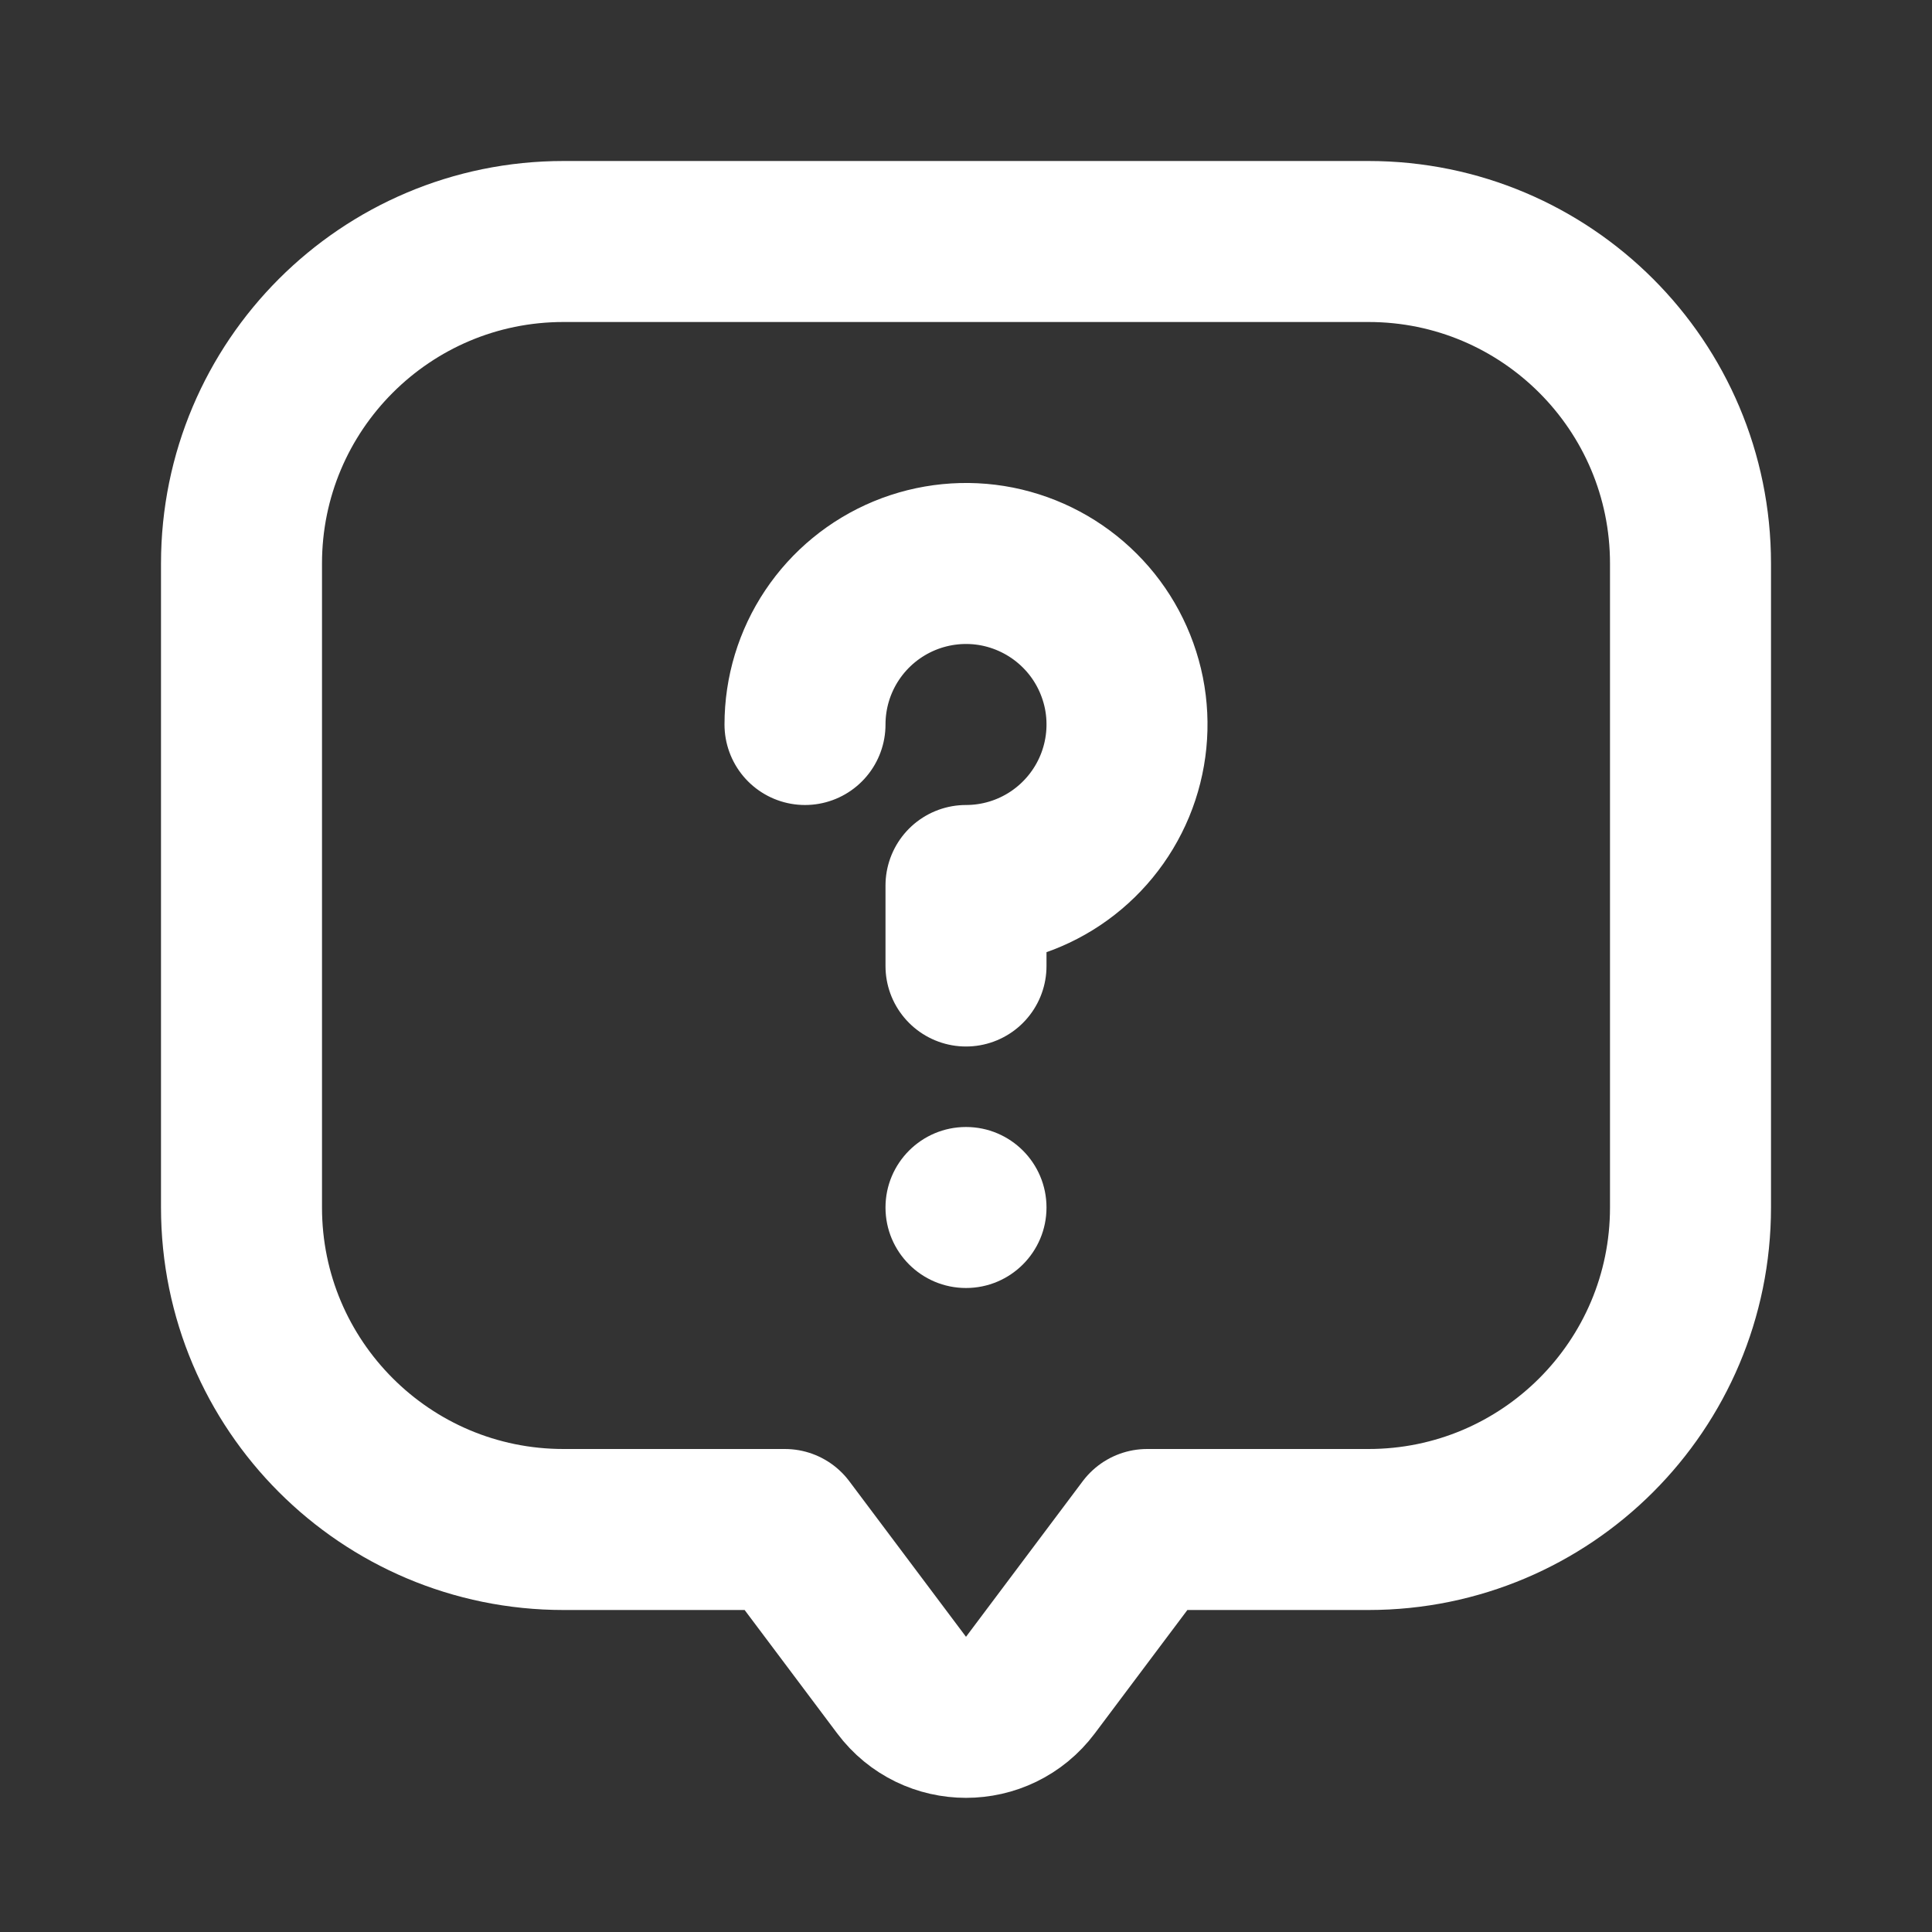 <svg
  xmlns="http://www.w3.org/2000/svg"
  viewBox="0 0 24 24"
  fill="none"
>
  <rect x="0" y="0" width="24" height="24" fill="#333333" stroke="none"/>
  <path
    d="
      M 10 9
      C 10      8.604 10.117 8.218 10.337 7.889
      C 10.557 7.56 10.869 7.304 11.235 7.152
      C 11.6 7.001 12.002 6.961 12.39 7.038
      C 12.778 7.116  13.134 7.306 13.414 7.586
      C 13.694 7.865 13.884 8.222 13.962 8.61
      C 14.039 8.998 13.999 9.4 13.848 9.765
      C 13.696 10.131 13.44   10.443 13.111 10.663
      C 12.782 10.883 12.396 11      12      11
      V 12
      M 14.25   19
      L 12.8    20.933
      C 12.4    21.467 11.6    21.467 11.2    20.933
      L 9.75    19
      H 7
      C 4.791 19      3       17.209 3       15
      V 7
      C 3       4.791 4.791 3       7       3
      H 17
      C 19.209 3       21      4.791 21      7
      V 15
      C 21      17.209 19.209 19      17      19
      H 14.25
      Z
    "
    stroke="white"
    stroke-width="2"
    stroke-linecap="round"
    stroke-linejoin="round"
  />
  <circle
    cx="12"
    cy="15"
    r="1"
    fill="white"
  />
</svg>
